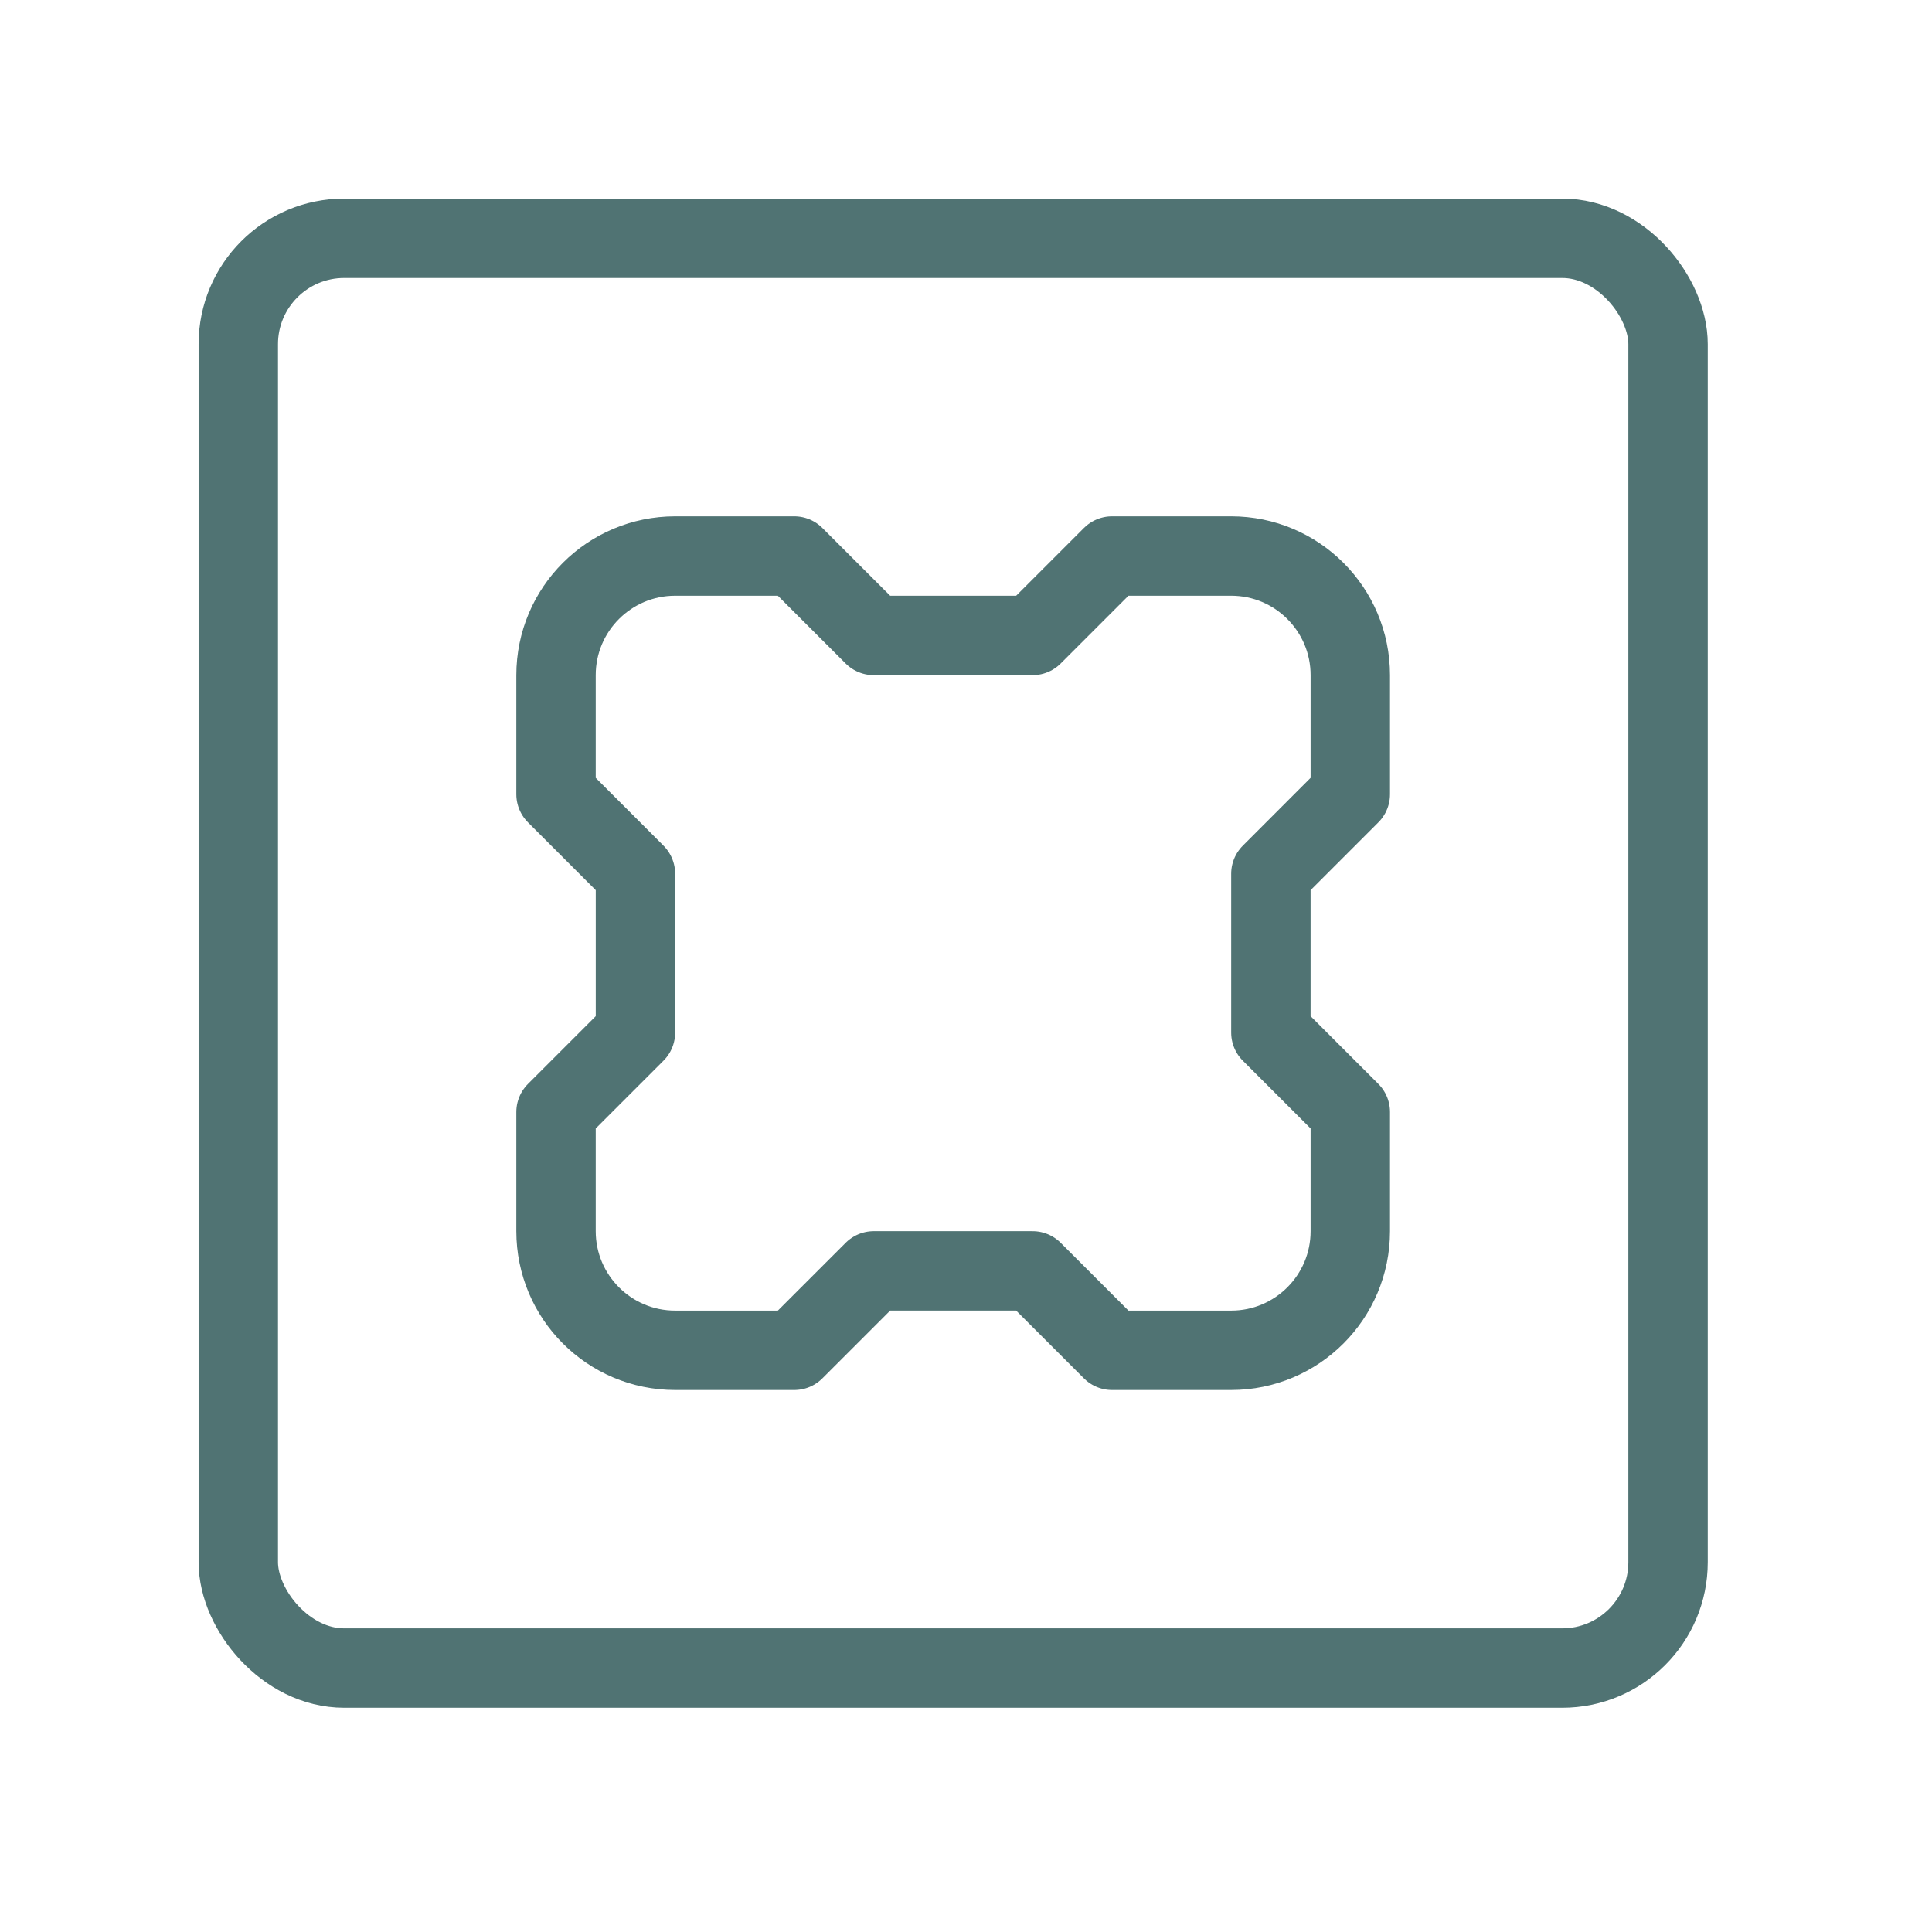 <svg width="73" height="73" viewBox="0 0 73 73" fill="none" xmlns="http://www.w3.org/2000/svg">
<rect x="9.004" y="9.004" width="54.023" height="54.023" rx="4" stroke="#507373" stroke-width="3" stroke-linecap="round" stroke-linejoin="round"/>
<path fill-rule="evenodd" clip-rule="evenodd" d="M24.01 39.016V33.014L21.009 30.012V25.511C21.009 23.024 23.024 21.009 25.511 21.009H30.012L33.014 24.01H39.016L42.017 21.009H46.519C49.006 21.009 51.021 23.024 51.021 25.511V30.012L48.02 33.014V39.016L51.021 42.017V46.519C51.021 49.006 49.006 51.021 46.519 51.021H42.017L39.016 48.02H33.014L30.012 51.021H25.511C23.024 51.021 21.009 49.006 21.009 46.519V42.017L24.01 39.016Z" stroke="#507373" stroke-width="3" stroke-linecap="round" stroke-linejoin="round"/>
</svg>
